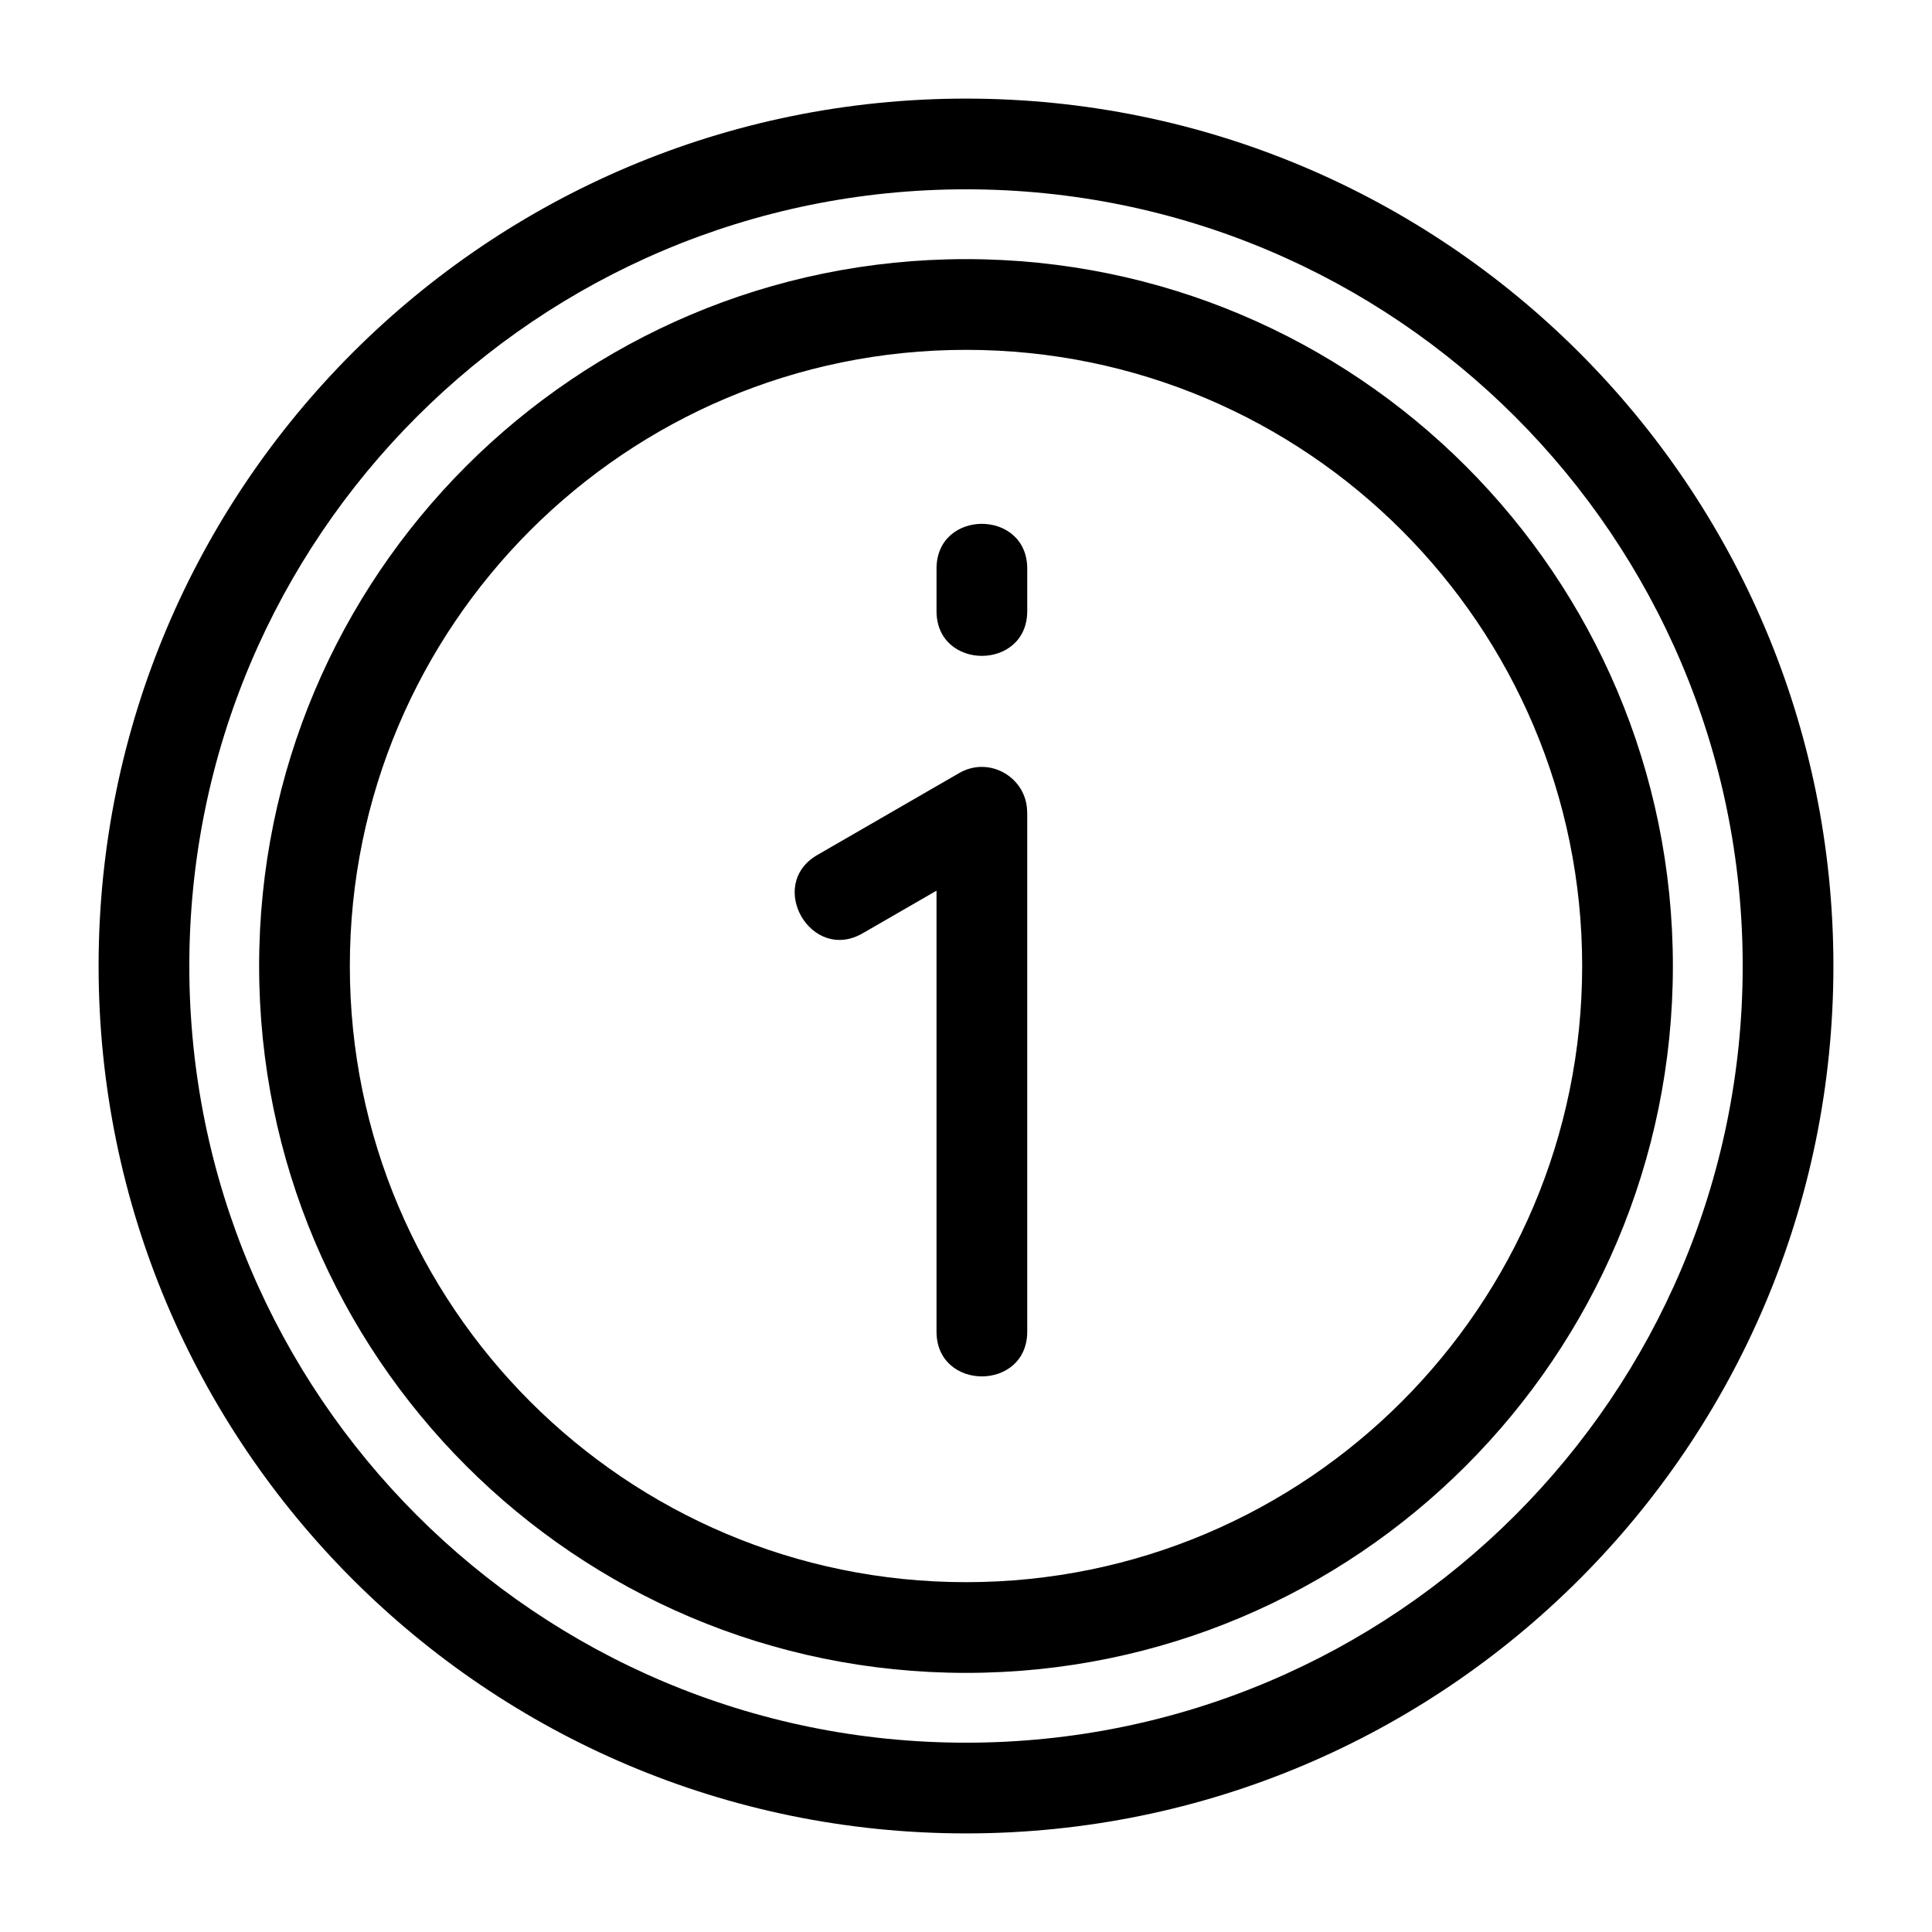 <?xml version="1.0" encoding="UTF-8"?>
<!-- Uploaded to: ICON Repo, www.iconrepo.com, Generator: ICON Repo Mixer Tools -->
<svg fill="#000000" width="800px" height="800px" version="1.1" viewBox="144 144 512 512" xmlns="http://www.w3.org/2000/svg">
 <path d="m400 212.67c103.46 0 187.33 83.871 187.33 187.33 0 103.46-83.867 187.33-187.33 187.33-103.46 0-187.33-83.871-187.33-187.33 0-103.46 83.871-187.33 187.33-187.33zm0-42.539c126.95 0 229.87 102.91 229.87 229.87 0 126.95-102.91 229.87-229.87 229.87-126.95 0-229.87-102.91-229.87-229.87 0-126.95 102.92-229.87 229.87-229.87zm0 24.039c-113.68 0-205.83 92.148-205.83 205.83 0 113.68 92.148 205.83 205.83 205.83s205.83-92.148 205.83-205.83c0-113.68-92.148-205.83-205.83-205.83zm-7.812 100.52c0-15.824 24.039-15.824 24.039 0v11.254c0 15.824-24.039 15.824-24.039 0zm-19.555 96.633c-13.668 7.922-25.676-12.852-12.02-20.75l37.582-21.703c8.074-4.672 18.012 1.262 18.008 10.379h0.023v137.64c0 15.828-24.039 15.828-24.039 0v-116.85zm27.367-154.61c-90.18 0-163.29 73.109-163.29 163.29s73.109 163.29 163.29 163.29 163.29-73.109 163.29-163.29-73.109-163.29-163.29-163.29z"/>
</svg>